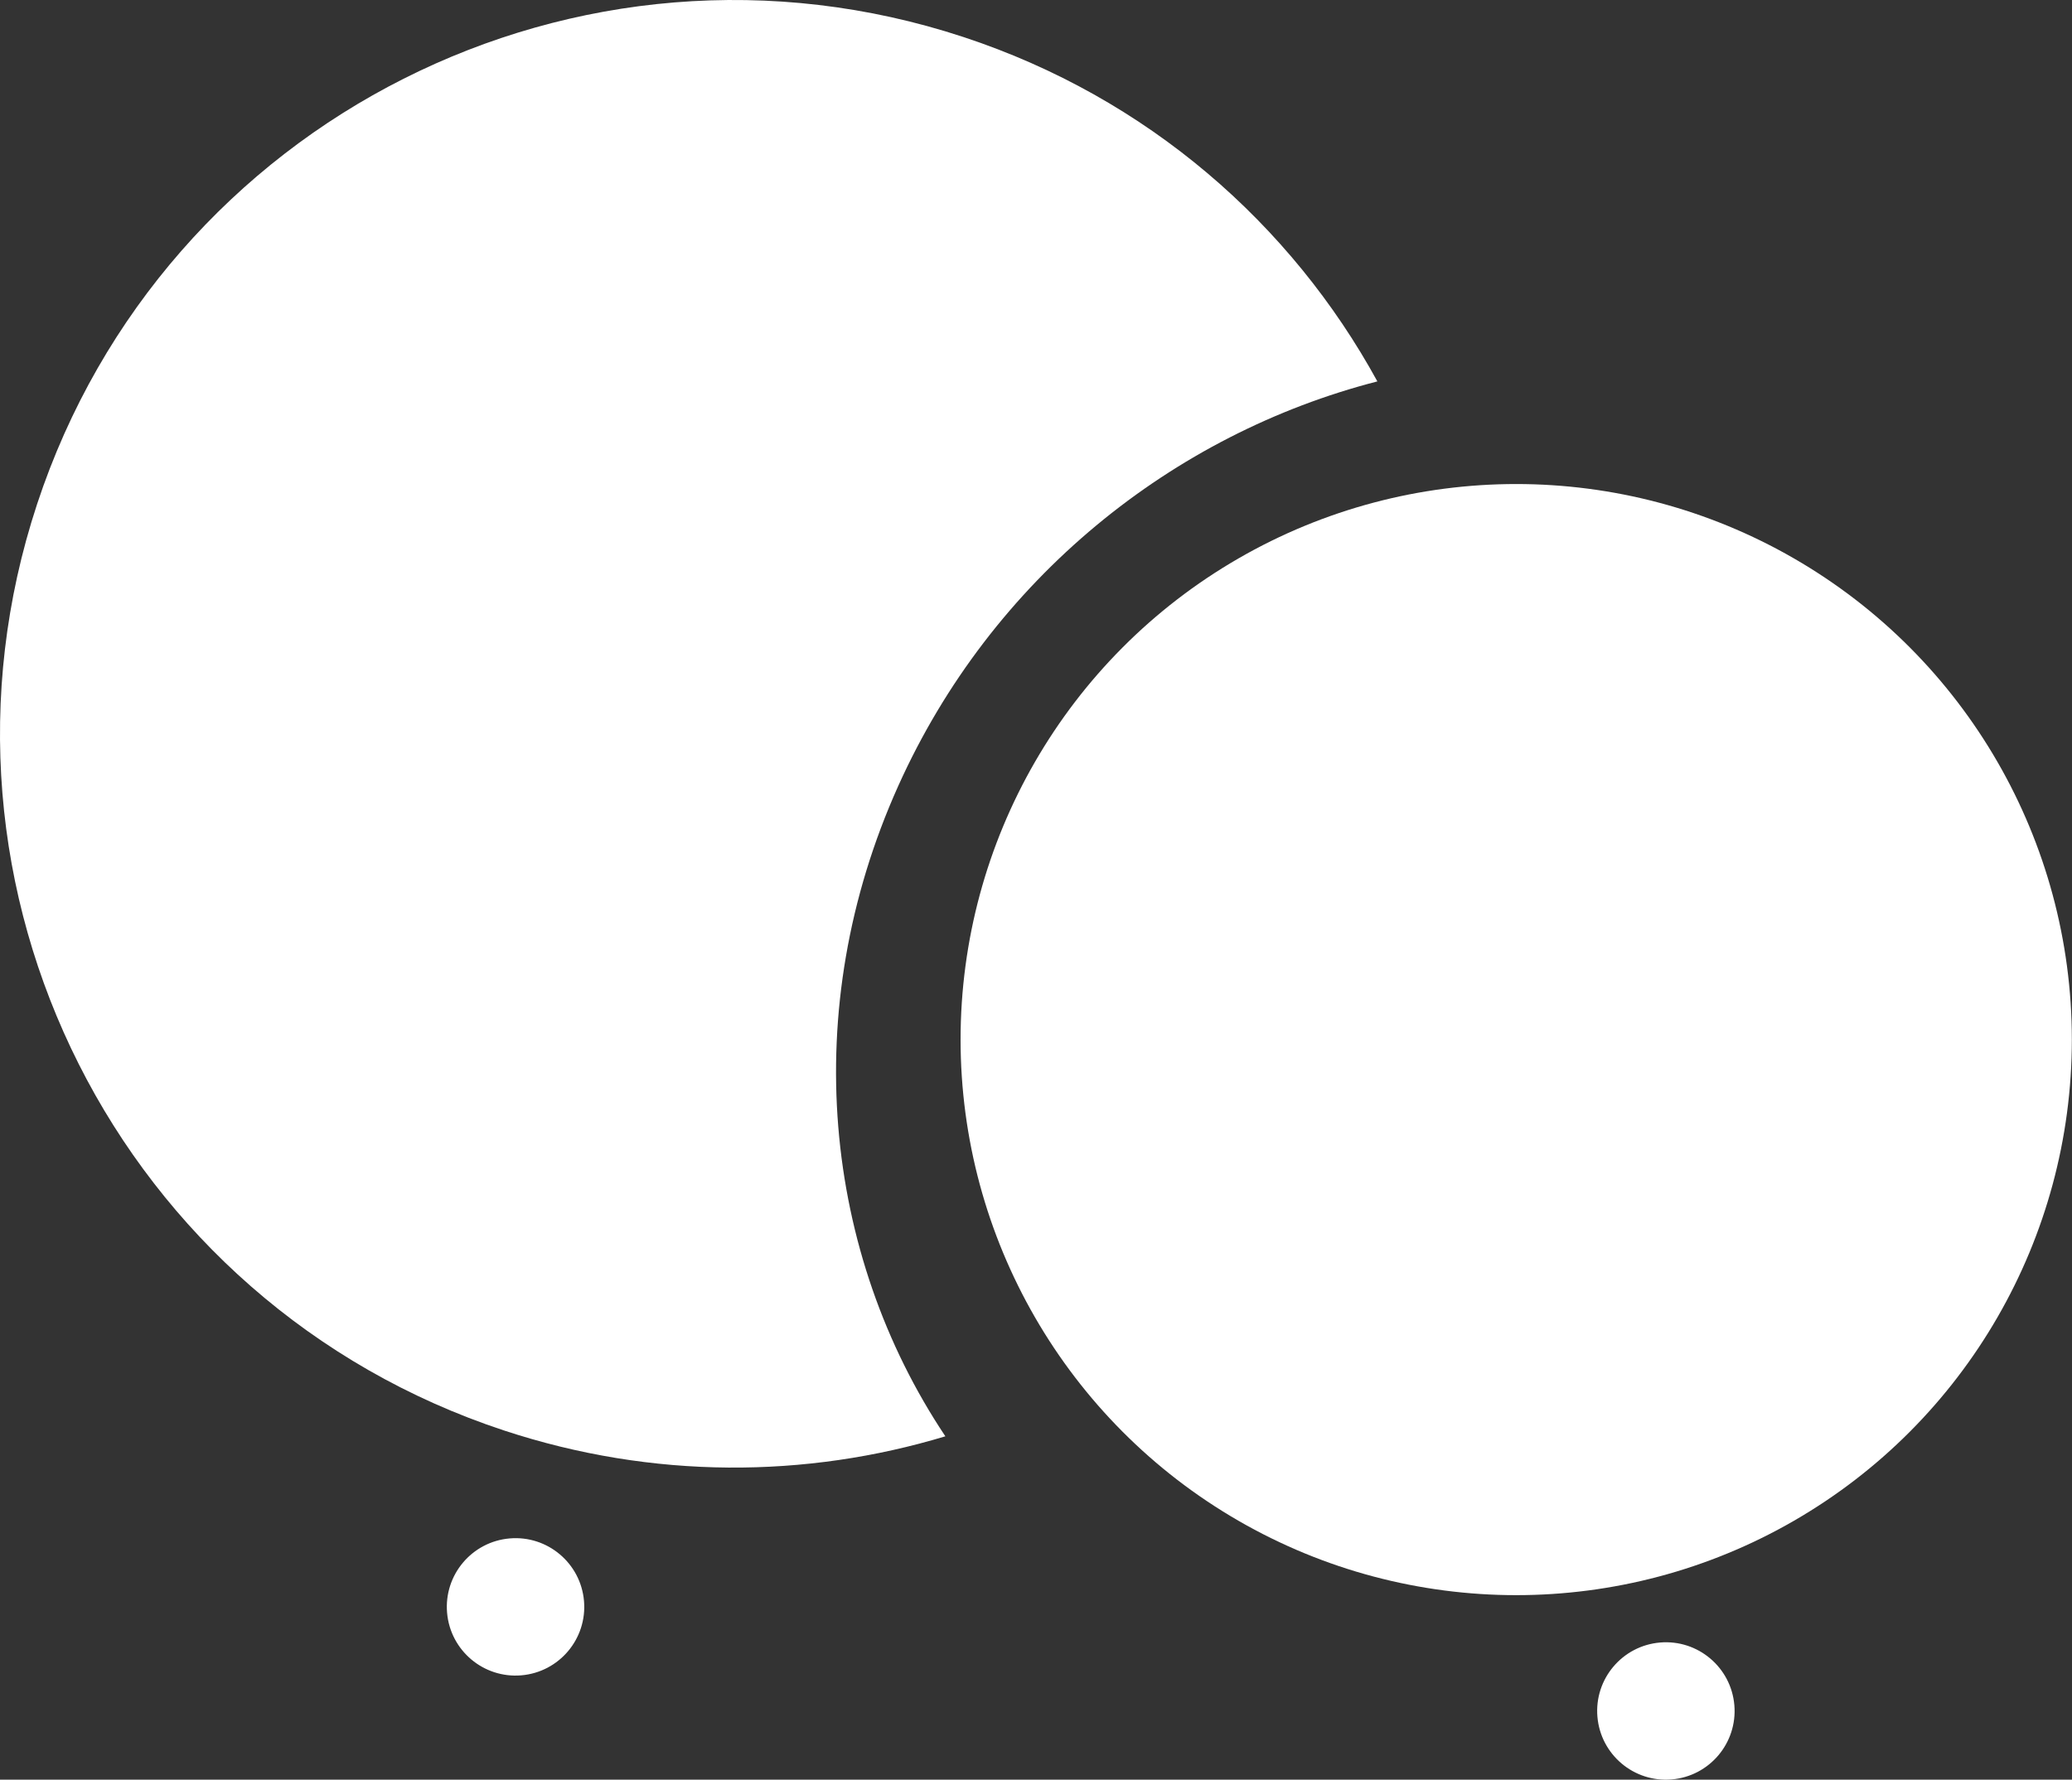 <?xml version="1.0" encoding="UTF-8"?>
<svg id="Layer_1" data-name="Layer 1" xmlns="http://www.w3.org/2000/svg" viewBox="0 0 661.154 567.962">
  <rect x="0" y="0" width="661.154" height="567.962" fill="#333333" stroke="none"/>
  <defs>
    <style>
      .cls-1 {
        fill: #fff;
      }
    </style>
  </defs>
  <path class="cls-1" d="M286.593,250.884c29.855-66.431,87.841-112.416,152.913-129.165-27.492-50.217-73.34-90.534-131.999-109.879C184.71-28.654,52.336,38.065,11.841,160.862c-40.495,122.797,26.224,255.171,149.021,295.666,47.455,15.649,96.335,15.274,140.795,1.852-38.919-58.288-47.185-136.02-15.064-207.495Z"/>
  <circle class="cls-1" cx="483.809" cy="331.773" r="177.299"/>
  <path class="cls-1" d="M162.645,490.966c-12.066,1.027-21.015,11.641-19.988,23.706,1.027,12.066,11.641,21.015,23.707,19.988,12.066-1.027,21.015-11.641,19.988-23.707-1.027-12.066-11.641-21.015-23.707-19.988Z"/>
  <path class="cls-1" d="M529.707,524.187c-12.066,1.027-21.015,11.641-19.988,23.706,1.027,12.066,11.641,21.015,23.707,19.988,12.066-1.027,21.015-11.641,19.988-23.707-1.027-12.066-11.641-21.015-23.707-19.988Z"/>
</svg>